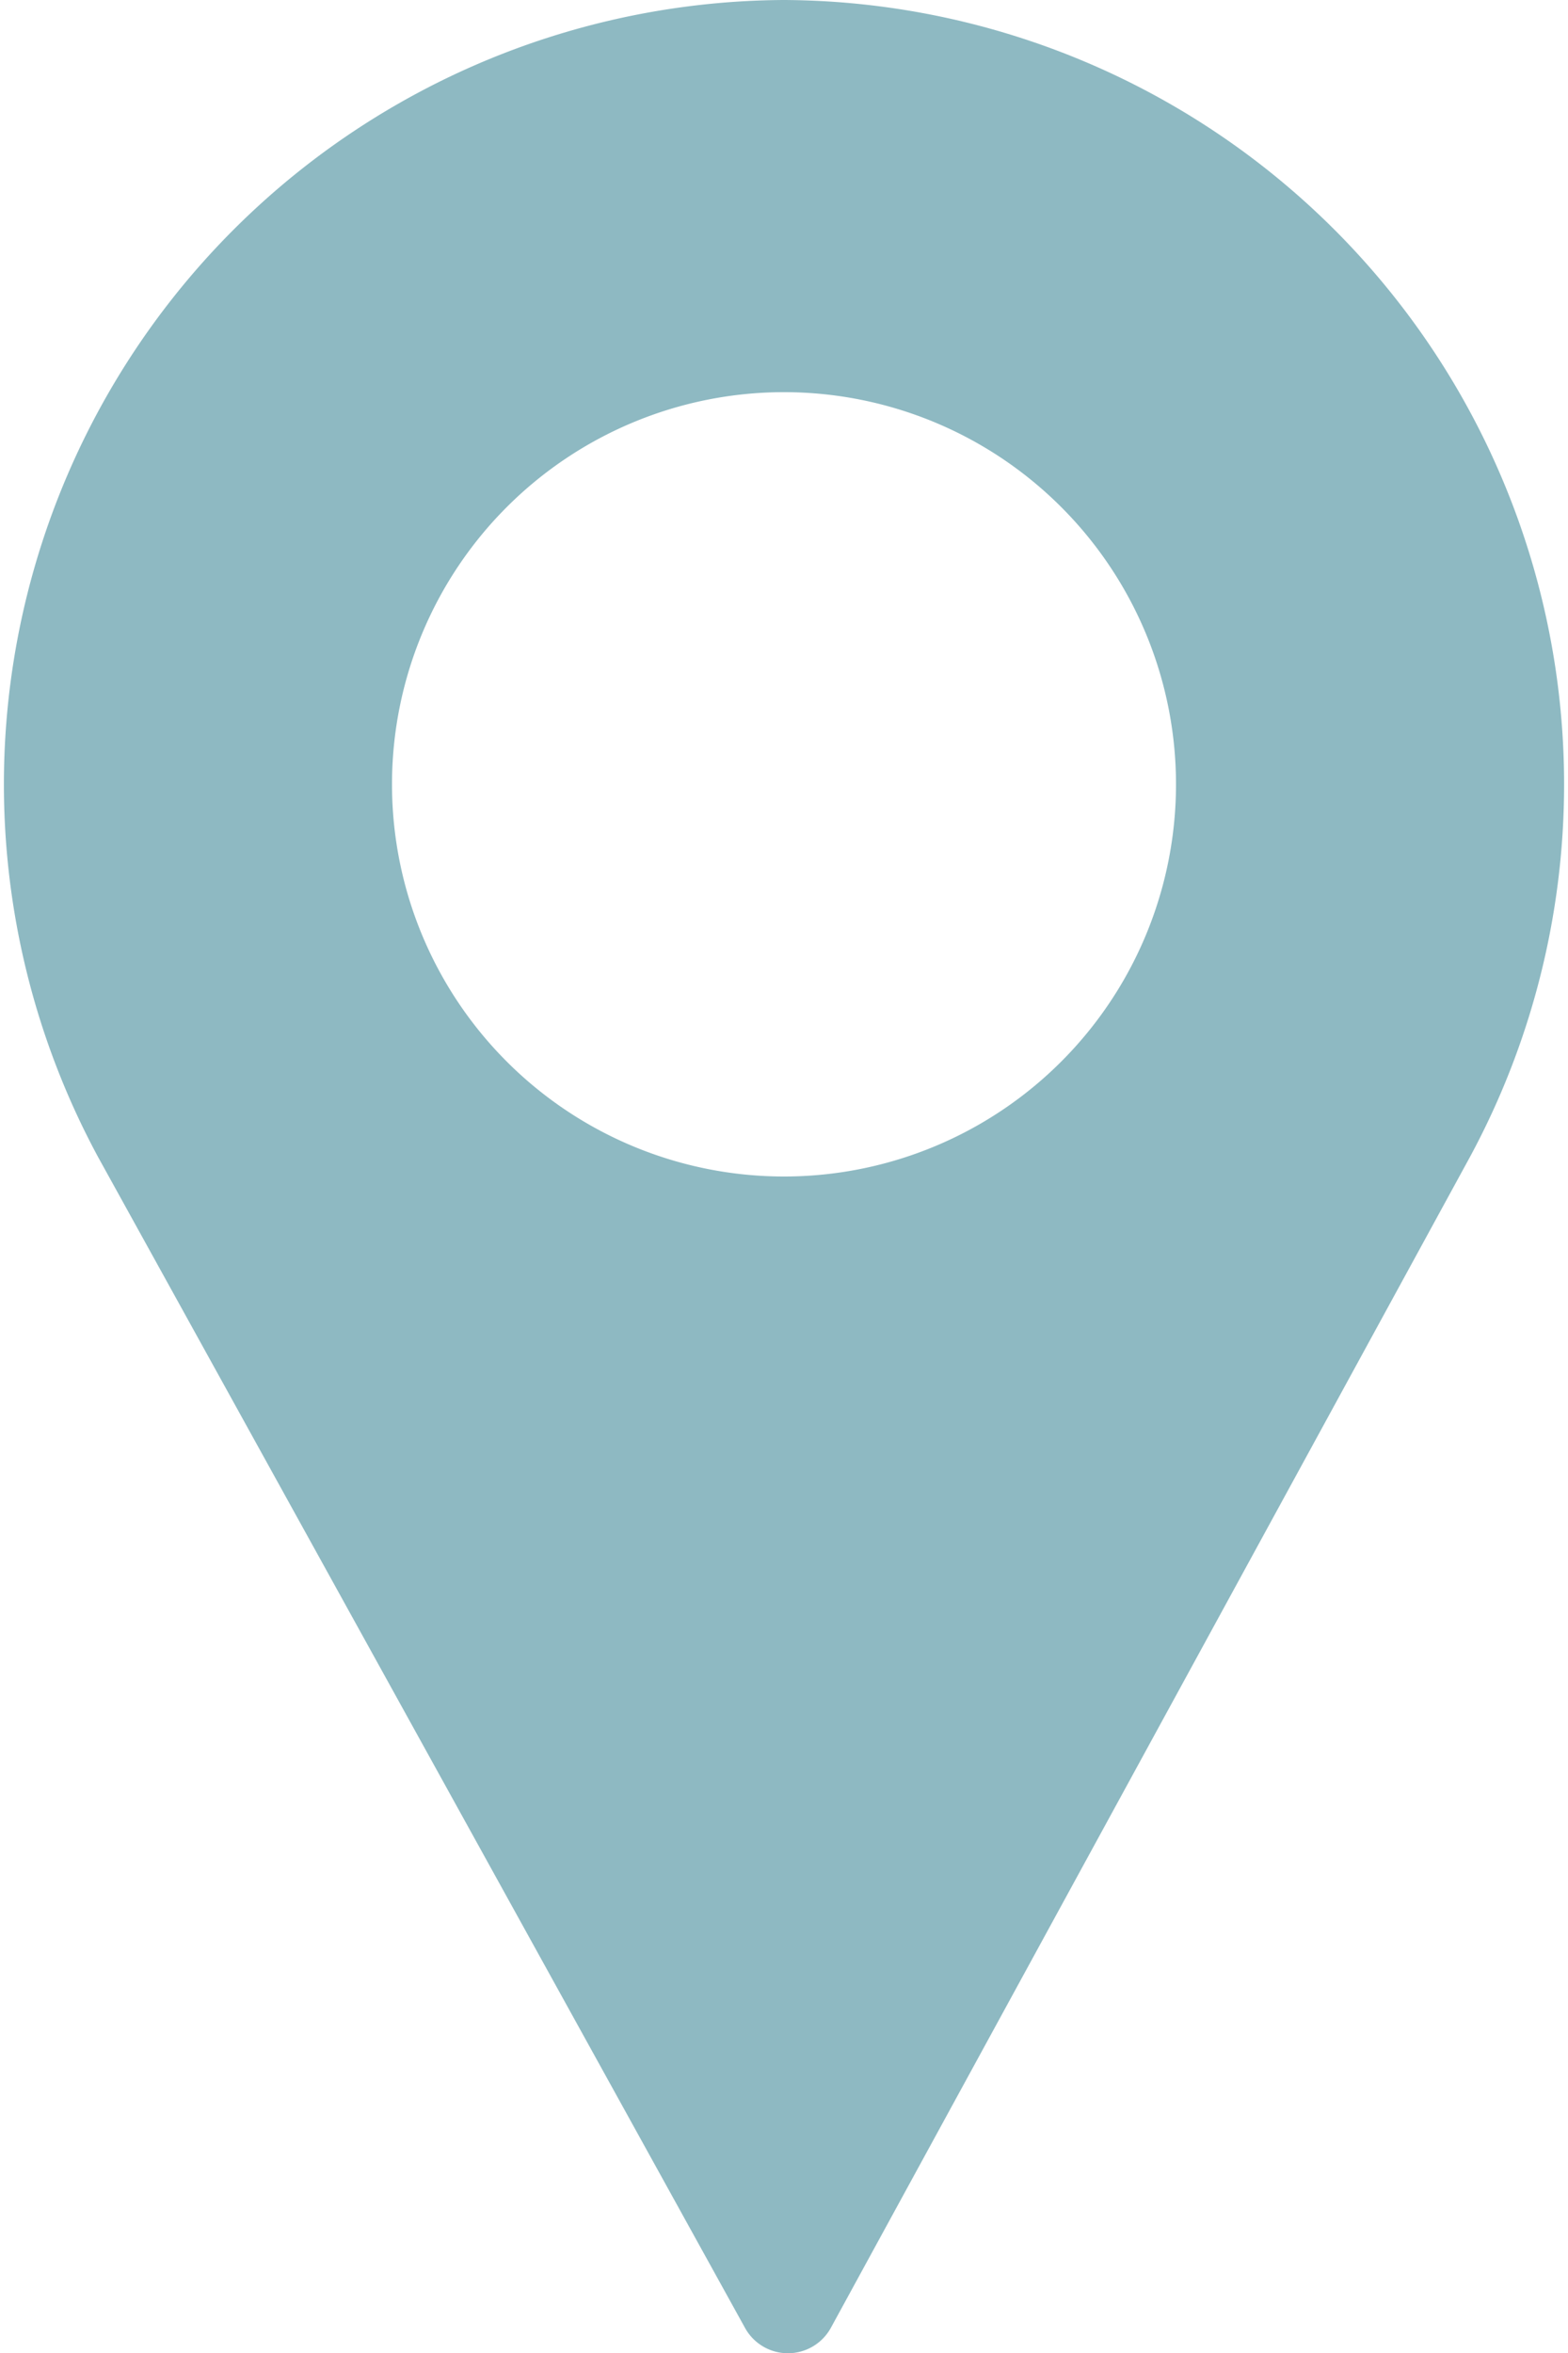 <svg xmlns="http://www.w3.org/2000/svg" viewBox="0 0 16 24"><defs><style>.cls-1{fill:#8eb9c2;fill-rule:evenodd;}</style></defs><g id="レイヤー_2" data-name="レイヤー 2"><g id="レイヤー_1-2" data-name="レイヤー 1"><path class="cls-1" d="M8,0A8,8,0,0,0,1,11.8l6.6,11.94a.5.5,0,0,0,.88,0L15,11.8A8,8,0,0,0,8,0ZM8,12a4,4,0,1,1,4-4A4,4,0,0,1,8,12Z"/></g></g></svg>